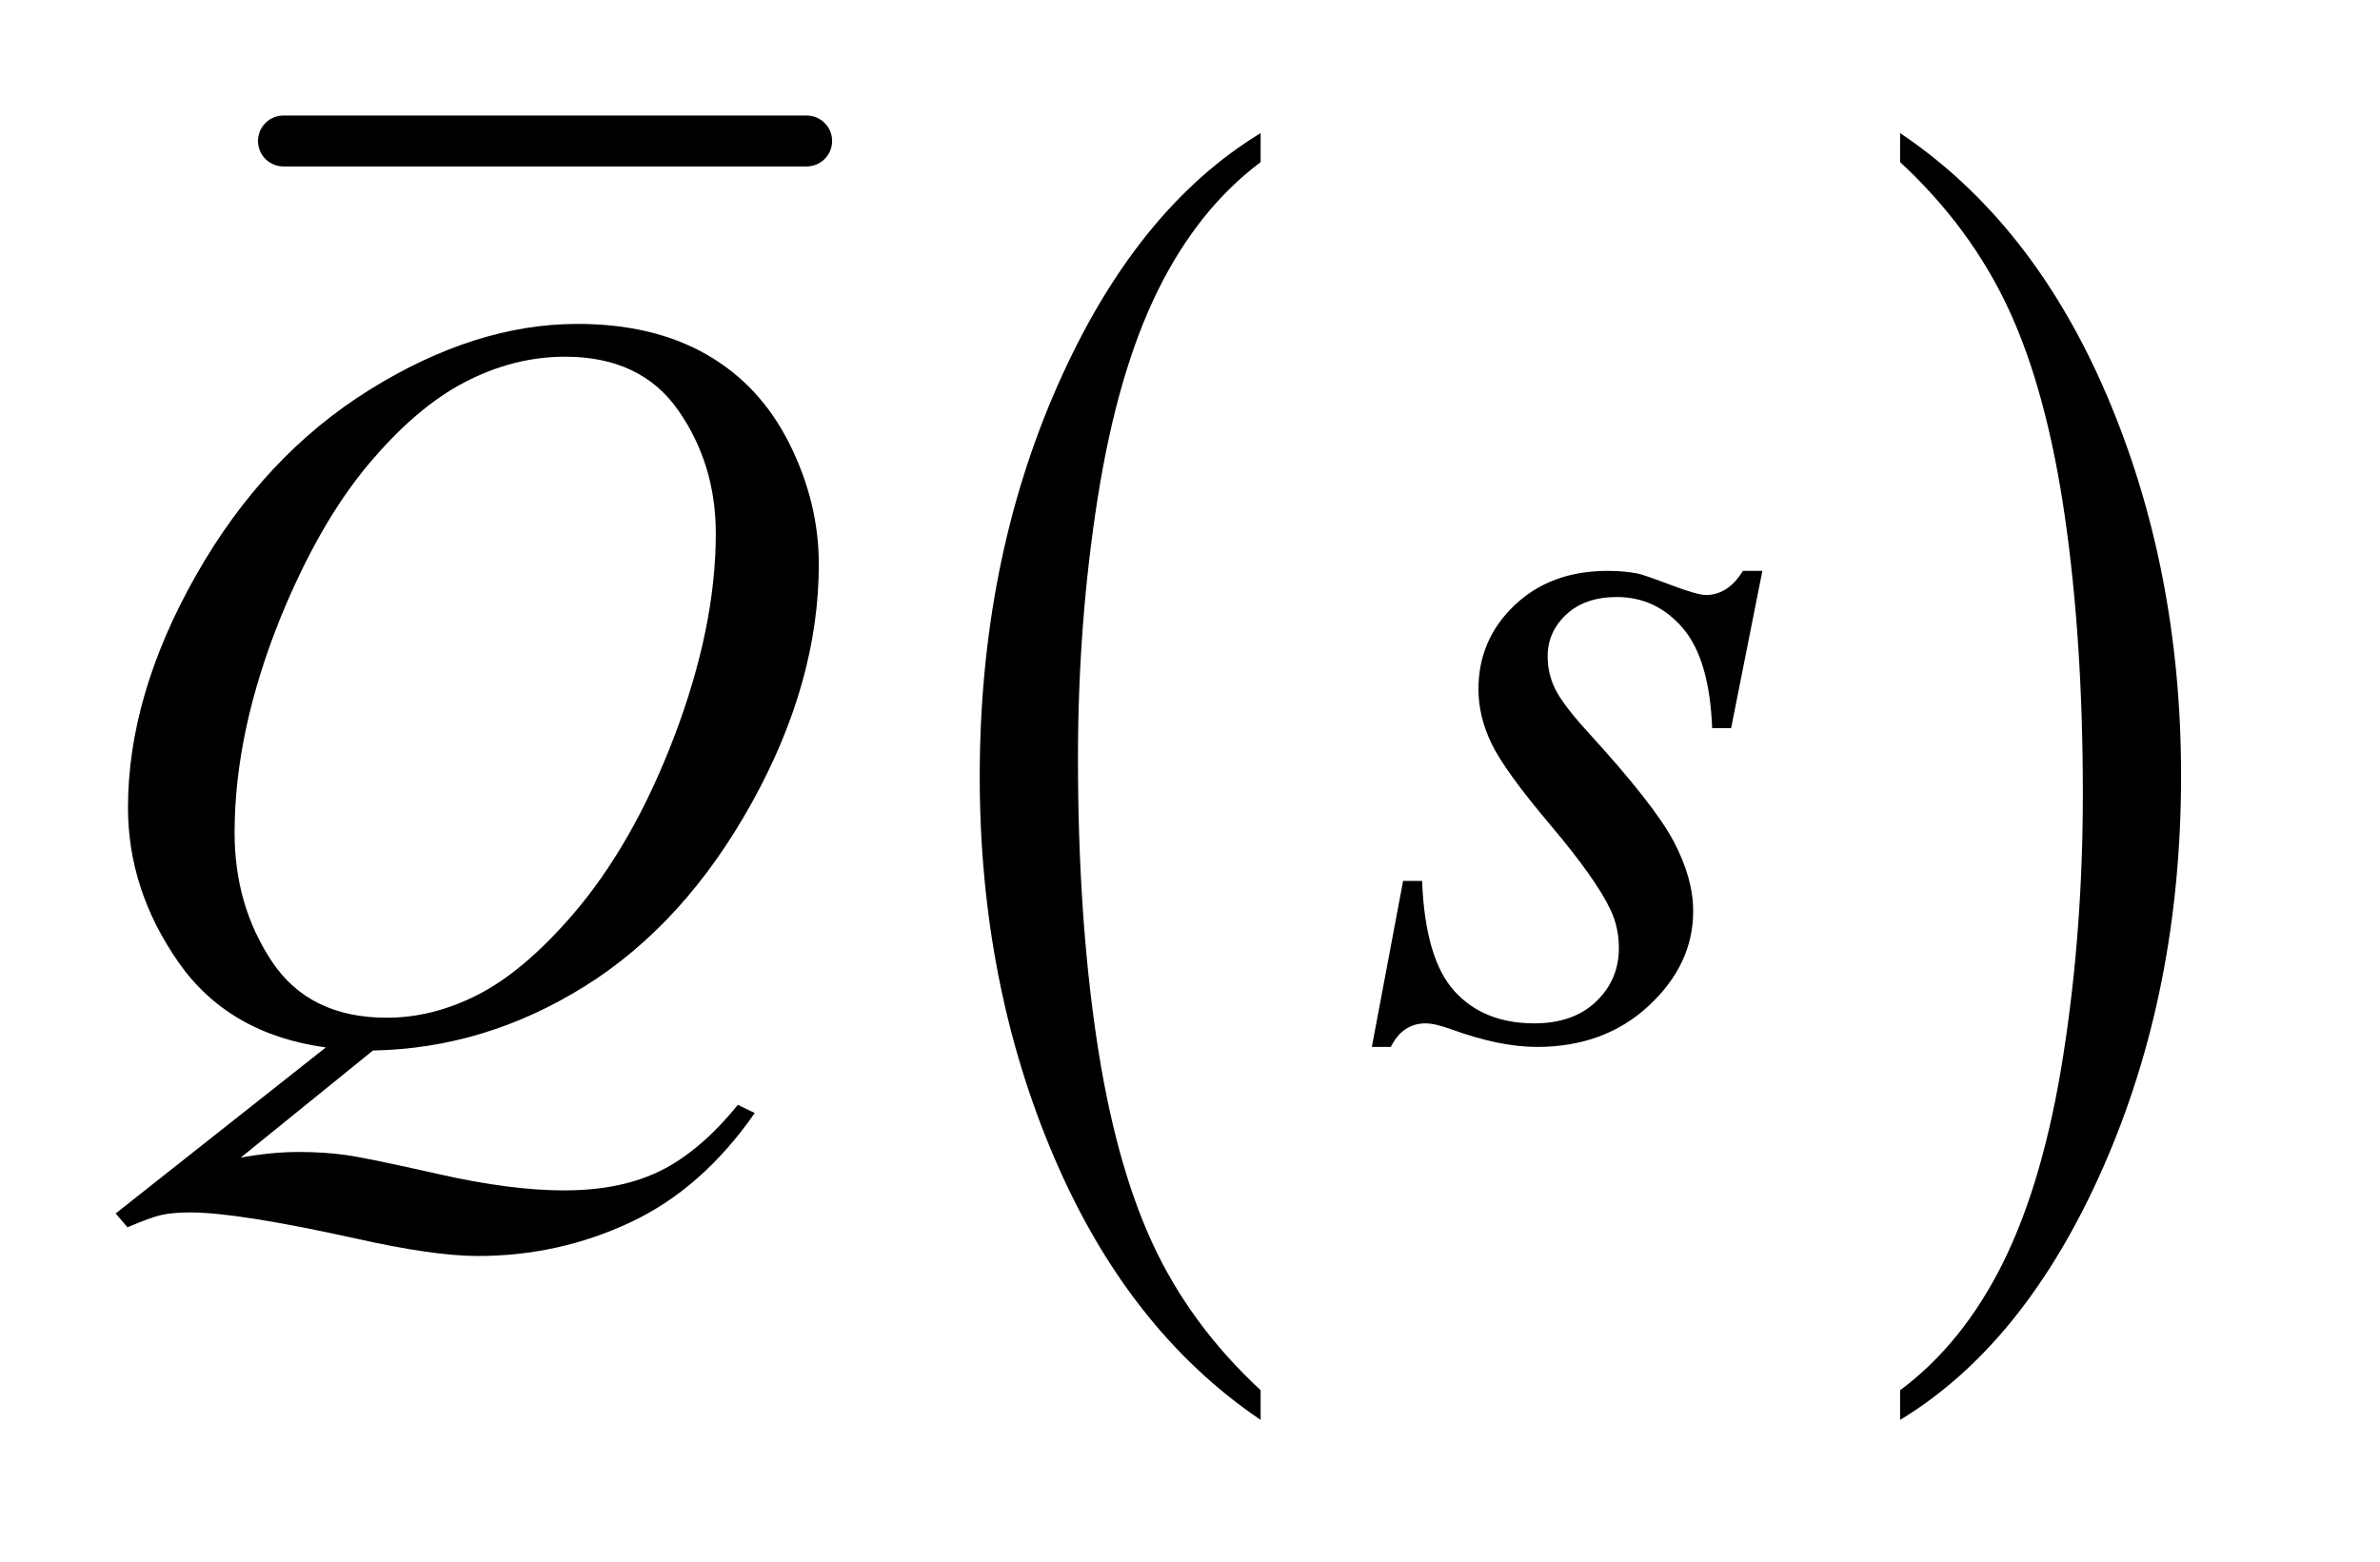 <?xml version="1.0" encoding="UTF-8"?>
<!DOCTYPE svg PUBLIC '-//W3C//DTD SVG 1.0//EN'
          'http://www.w3.org/TR/2001/REC-SVG-20010904/DTD/svg10.dtd'>
<svg stroke-dasharray="none" shape-rendering="auto" xmlns="http://www.w3.org/2000/svg" font-family="'Dialog'" text-rendering="auto" width="32" fill-opacity="1" color-interpolation="auto" color-rendering="auto" preserveAspectRatio="xMidYMid meet" font-size="12px" viewBox="0 0 32 21" fill="black" xmlns:xlink="http://www.w3.org/1999/xlink" stroke="black" image-rendering="auto" stroke-miterlimit="10" stroke-linecap="square" stroke-linejoin="miter" font-style="normal" stroke-width="1" height="21" stroke-dashoffset="0" font-weight="normal" stroke-opacity="1"
><!--Generated by the Batik Graphics2D SVG Generator--><defs id="genericDefs"
  /><g
  ><defs id="defs1"
    ><clipPath clipPathUnits="userSpaceOnUse" id="clipPath1"
      ><path d="M1.023 1.122 L20.762 1.122 L20.762 14.283 L1.023 14.283 L1.023 1.122 Z"
      /></clipPath
      ><clipPath clipPathUnits="userSpaceOnUse" id="clipPath2"
      ><path d="M32.692 35.949 L32.692 457.786 L663.324 457.786 L663.324 35.949 Z"
      /></clipPath
    ></defs
    ><g stroke-width="14" transform="scale(1.576,1.576) translate(-1.023,-1.122) matrix(0.031,0,0,0.031,0,0)" stroke-linejoin="round" stroke-linecap="round"
    ><line y2="75" fill="none" x1="111" clip-path="url(#clipPath2)" x2="255" y1="75"
    /></g
    ><g transform="matrix(0.049,0,0,0.049,-1.612,-1.767)"
    ><path d="M378.812 417.594 L378.812 425.734 Q342.375 401.109 322.055 353.461 Q301.734 305.812 301.734 249.172 Q301.734 190.25 323.102 141.844 Q344.469 93.438 378.812 72.594 L378.812 80.547 Q361.641 93.438 350.609 115.789 Q339.578 138.141 334.133 172.531 Q328.688 206.922 328.688 244.234 Q328.688 286.484 333.711 320.586 Q338.734 354.688 349.07 377.141 Q359.406 399.594 378.812 417.594 Z" stroke="none" clip-path="url(#clipPath2)"
    /></g
    ><g transform="matrix(0.049,0,0,0.049,-1.612,-1.767)"
    ><path d="M554.281 80.547 L554.281 72.594 Q590.734 97.031 611.055 144.68 Q631.375 192.328 631.375 248.984 Q631.375 307.891 610.008 356.398 Q588.641 404.906 554.281 425.734 L554.281 417.594 Q571.594 404.703 582.633 382.352 Q593.672 360 599.047 325.711 Q604.422 291.422 604.422 253.906 Q604.422 211.844 599.461 177.648 Q594.5 143.453 584.102 121 Q573.703 98.547 554.281 80.547 Z" stroke="none" clip-path="url(#clipPath2)"
    /></g
    ><g transform="matrix(0.049,0,0,0.049,-1.612,-1.767)"
    ><path d="M135.234 324.359 L98.953 353.75 Q107.531 352.203 114.844 352.203 Q121.875 352.203 127.852 353.047 Q133.828 353.891 153.445 358.32 Q173.062 362.75 187.688 362.75 Q203.297 362.75 214.195 357.336 Q225.094 351.922 235.359 339.266 L240 341.516 Q225.516 362.328 205.828 371.539 Q186.141 380.75 164.062 380.75 Q151.828 380.75 130.594 375.969 Q98.109 368.797 85.172 368.797 Q80.25 368.797 77.156 369.5 Q74.062 370.203 67.875 372.875 L64.641 369.078 L122.297 323.516 Q95.578 319.859 81.797 300.031 Q68.016 280.203 68.016 257.703 Q68.016 226.906 86.648 194 Q105.281 161.094 134.32 143.023 Q163.359 124.953 191.344 124.953 Q212.156 124.953 226.852 133.391 Q241.547 141.828 249.562 157.93 Q257.578 174.031 257.578 190.906 Q257.578 223.25 239.156 256.438 Q220.734 289.625 193.383 306.711 Q166.031 323.797 135.234 324.359 ZM187.969 133.953 Q173.906 133.953 160.477 140.914 Q147.047 147.875 133.828 163.695 Q120.609 179.516 110.062 205.109 Q97.266 236.609 97.266 264.594 Q97.266 284.562 107.531 299.961 Q117.797 315.359 139.031 315.359 Q151.688 315.359 164.062 309.031 Q176.438 302.703 189.656 287.516 Q206.531 268.109 217.922 238.156 Q229.312 208.203 229.312 182.469 Q229.312 163.484 219.047 148.719 Q208.781 133.953 187.969 133.953 ZM516.484 192.734 L507.906 235.906 L502.703 235.906 Q502 217.062 494.688 208.484 Q487.375 199.906 476.547 199.906 Q467.828 199.906 462.695 204.688 Q457.562 209.469 457.562 216.219 Q457.562 220.859 459.602 225.078 Q461.641 229.297 468.531 236.891 Q486.812 256.859 492.156 266.984 Q497.5 277.109 497.5 286.109 Q497.5 300.734 485.336 312.055 Q473.172 323.375 454.609 323.375 Q444.484 323.375 431.266 318.594 Q426.625 316.906 424.094 316.906 Q417.766 316.906 414.531 323.375 L409.328 323.375 L417.906 277.812 L423.109 277.812 Q423.953 299.188 431.969 308.047 Q439.984 316.906 453.906 316.906 Q464.594 316.906 470.852 310.93 Q477.109 304.953 477.109 296.234 Q477.109 290.609 474.859 285.828 Q470.922 277.391 458.336 262.484 Q445.75 247.578 442.164 240.125 Q438.578 232.672 438.578 225.219 Q438.578 211.578 448.492 202.156 Q458.406 192.734 474.016 192.734 Q478.516 192.734 482.172 193.438 Q484.141 193.859 491.383 196.602 Q498.625 199.344 501.016 199.344 Q507.062 199.344 511.141 192.734 L516.484 192.734 Z" stroke="none" clip-path="url(#clipPath2)"
    /></g
  ></g
></svg
>
